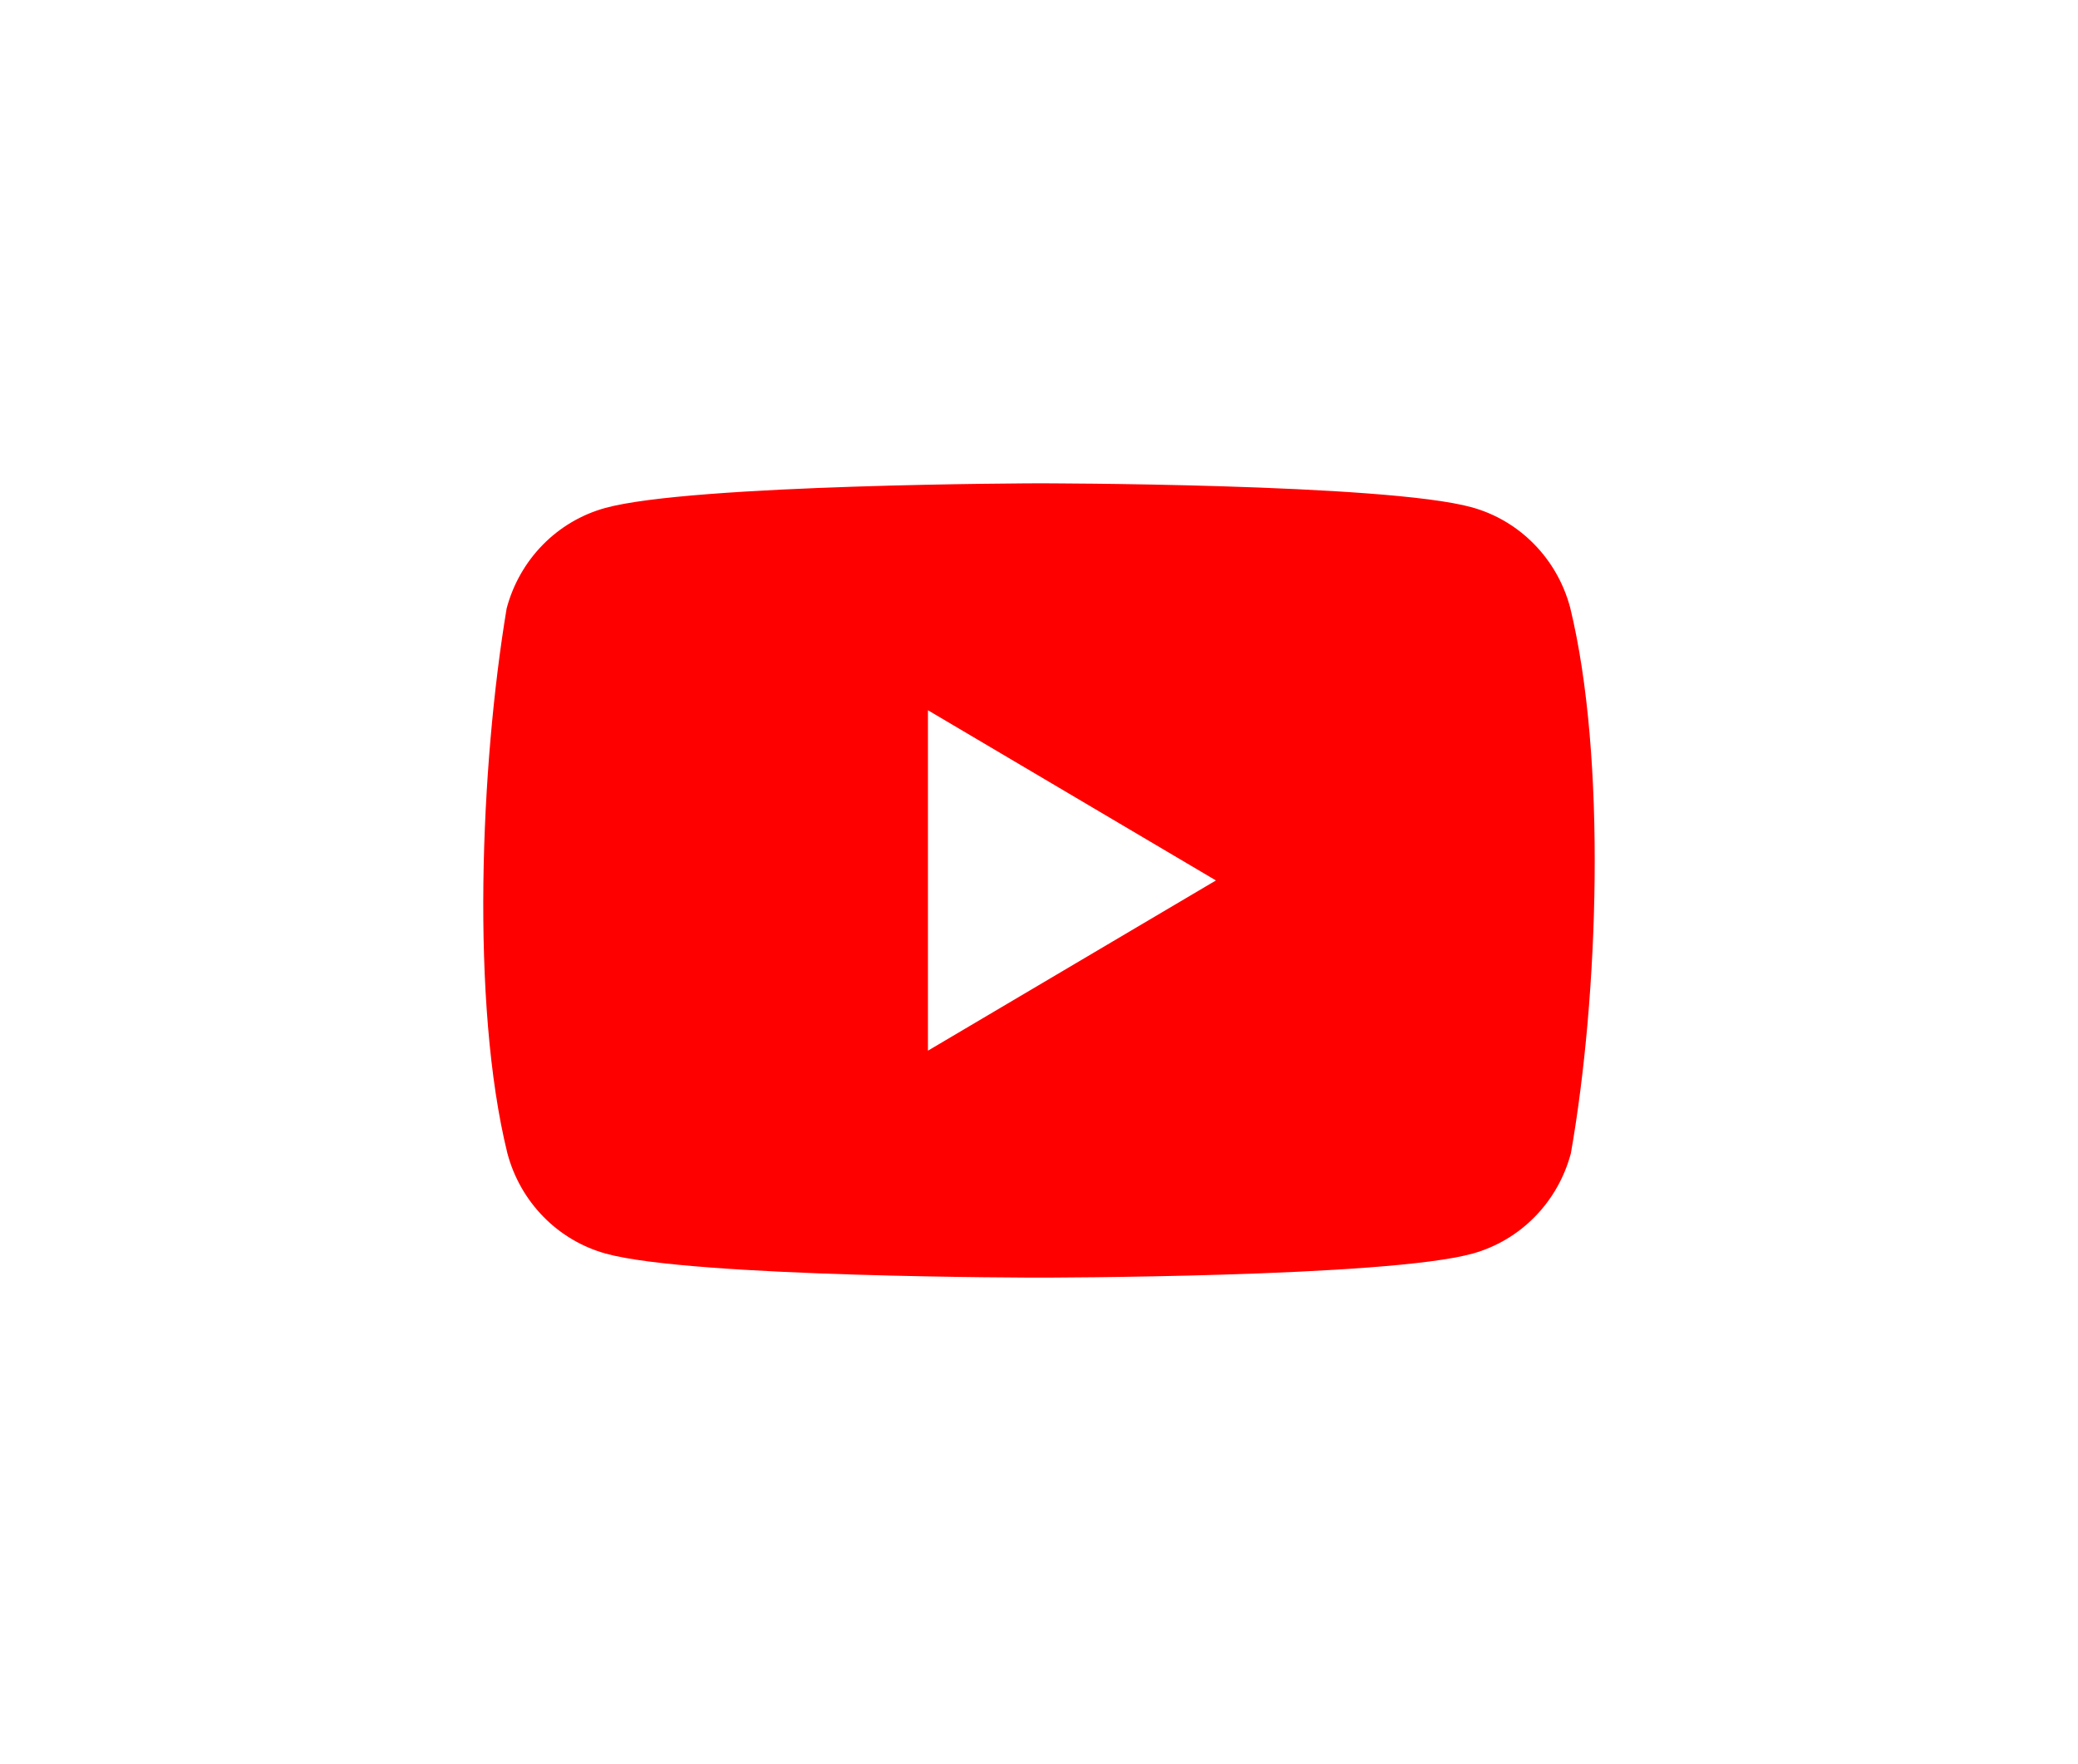 <svg width="86" height="73" viewBox="0 0 86 73" fill="none" xmlns="http://www.w3.org/2000/svg">
<g clip-path="url(#clip0)" filter="url(#filter0_d)">
<path d="M64.984 21.147C64.72 20.152 64.205 19.245 63.491 18.517C62.777 17.788 61.888 17.262 60.913 16.993C57.343 16 42.976 16 42.976 16C42.976 16 28.609 16.03 25.039 17.023C24.064 17.293 23.175 17.818 22.461 18.547C21.747 19.275 21.232 20.183 20.968 21.177C19.889 27.649 19.47 37.509 20.998 43.722C21.262 44.717 21.776 45.624 22.491 46.352C23.205 47.081 24.094 47.606 25.069 47.876C28.639 48.869 43.006 48.869 43.006 48.869C43.006 48.869 57.373 48.869 60.942 47.876C61.917 47.606 62.806 47.081 63.52 46.352C64.235 45.624 64.749 44.717 65.013 43.722C66.152 37.241 66.503 27.387 64.984 21.147V21.147Z" fill="#FF0000"/>
<path d="M38.404 39.478L50.322 32.434L38.404 25.391L38.404 39.478Z" fill="white"/>
</g>
<defs>
<filter id="filter0_d" x="0" y="0" width="86" height="73" filterUnits="userSpaceOnUse" color-interpolation-filters="sRGB">
<feFlood flood-opacity="0" result="BackgroundImageFix"/>
<feColorMatrix in="SourceAlpha" type="matrix" values="0 0 0 0 0 0 0 0 0 0 0 0 0 0 0 0 0 0 127 0" result="hardAlpha"/>
<feOffset dy="4"/>
<feGaussianBlur stdDeviation="10"/>
<feColorMatrix type="matrix" values="0 0 0 0 0 0 0 0 0 0 0 0 0 0 0 0 0 0 0.25 0"/>
<feBlend mode="normal" in2="BackgroundImageFix" result="effect1_dropShadow"/>
<feBlend mode="normal" in="SourceGraphic" in2="effect1_dropShadow" result="shape"/>
</filter>
<clipPath id="clip0">
<rect width="46" height="33" fill="white" transform="translate(20 16)"/>
</clipPath>
</defs>
</svg>
